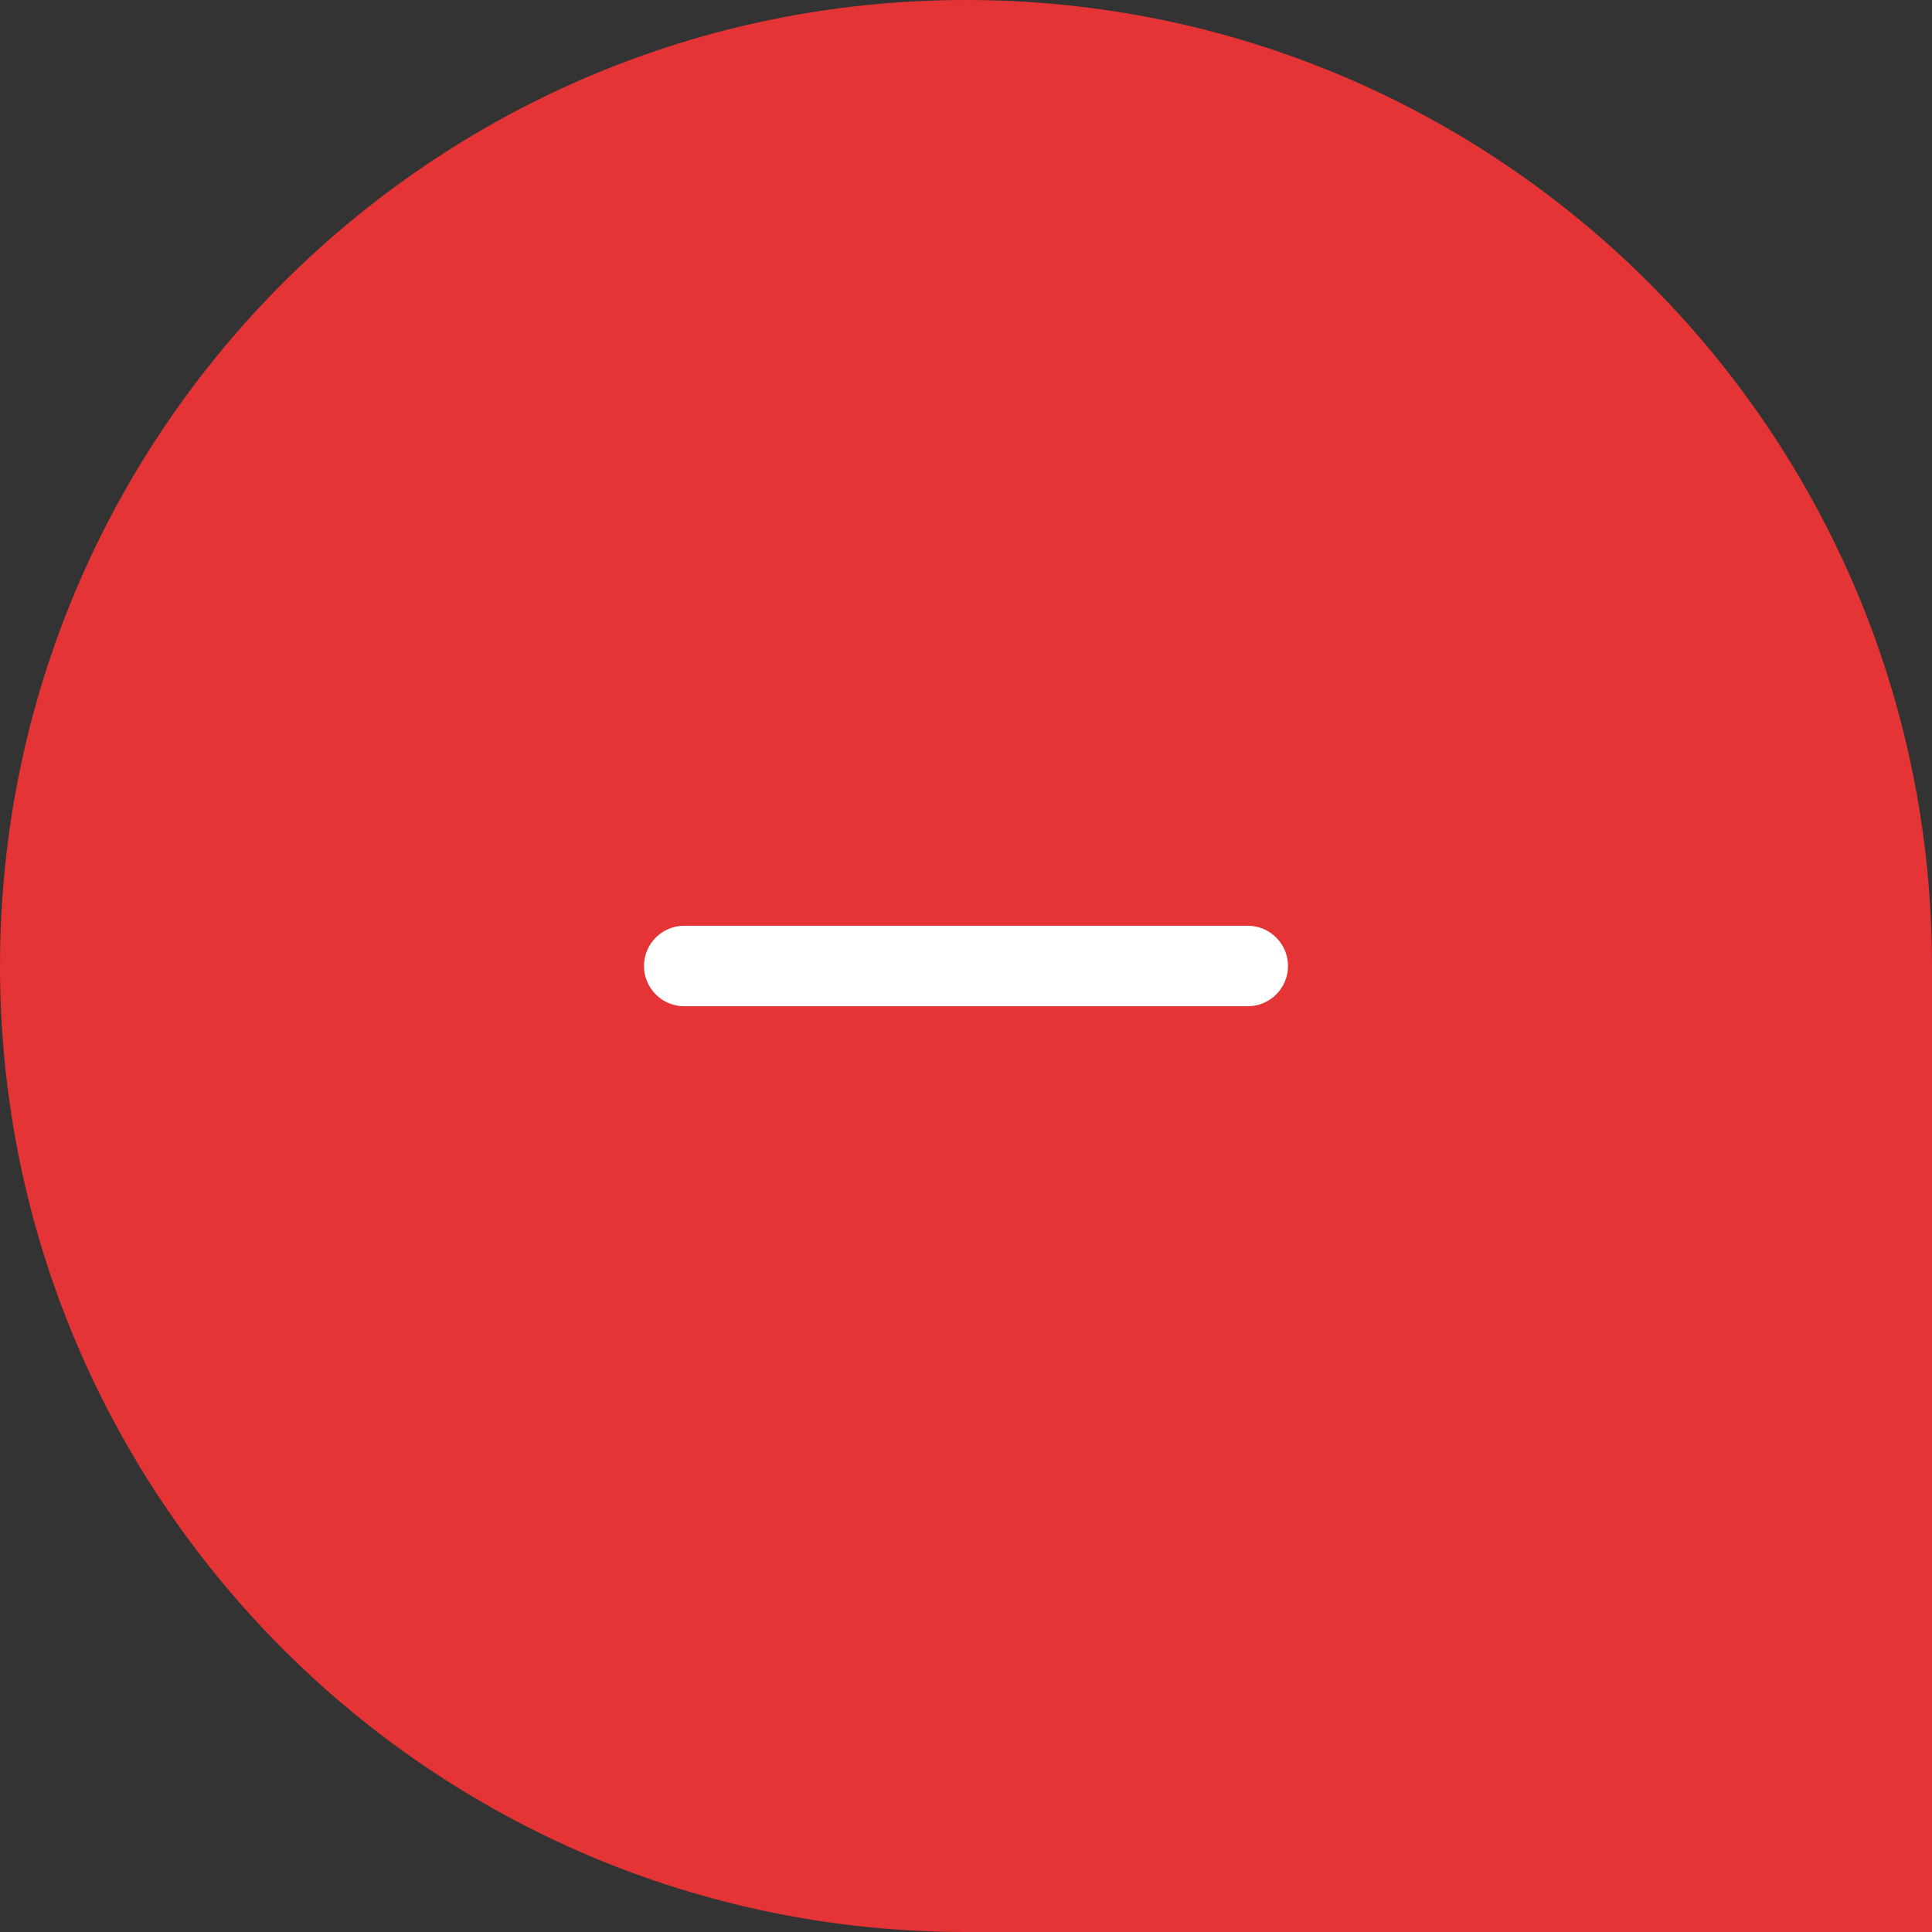 <svg width="48" height="48" viewBox="0 0 48 48" fill="none" xmlns="http://www.w3.org/2000/svg">
<rect x="0" y="0" width="48" height="48" fill="#333333" stroke="none"/>
<path d="M-4.19629e-06 24C-1.87874e-06 10.745 10.745 1.87874e-06 24 4.19629e-06C37.255 6.51384e-06 48 10.745 48 24L48 48L24 48C10.745 48 -6.51384e-06 37.255 -4.19629e-06 24Z" fill="#E43436"/>
<path fill-rule="evenodd" clip-rule="evenodd" d="M16 24C16 23.448 16.448 23 17 23H31C31.552 23 32 23.448 32 24C32 24.552 31.552 25 31 25H17C16.448 25 16 24.552 16 24Z" fill="white"/>
</svg>
